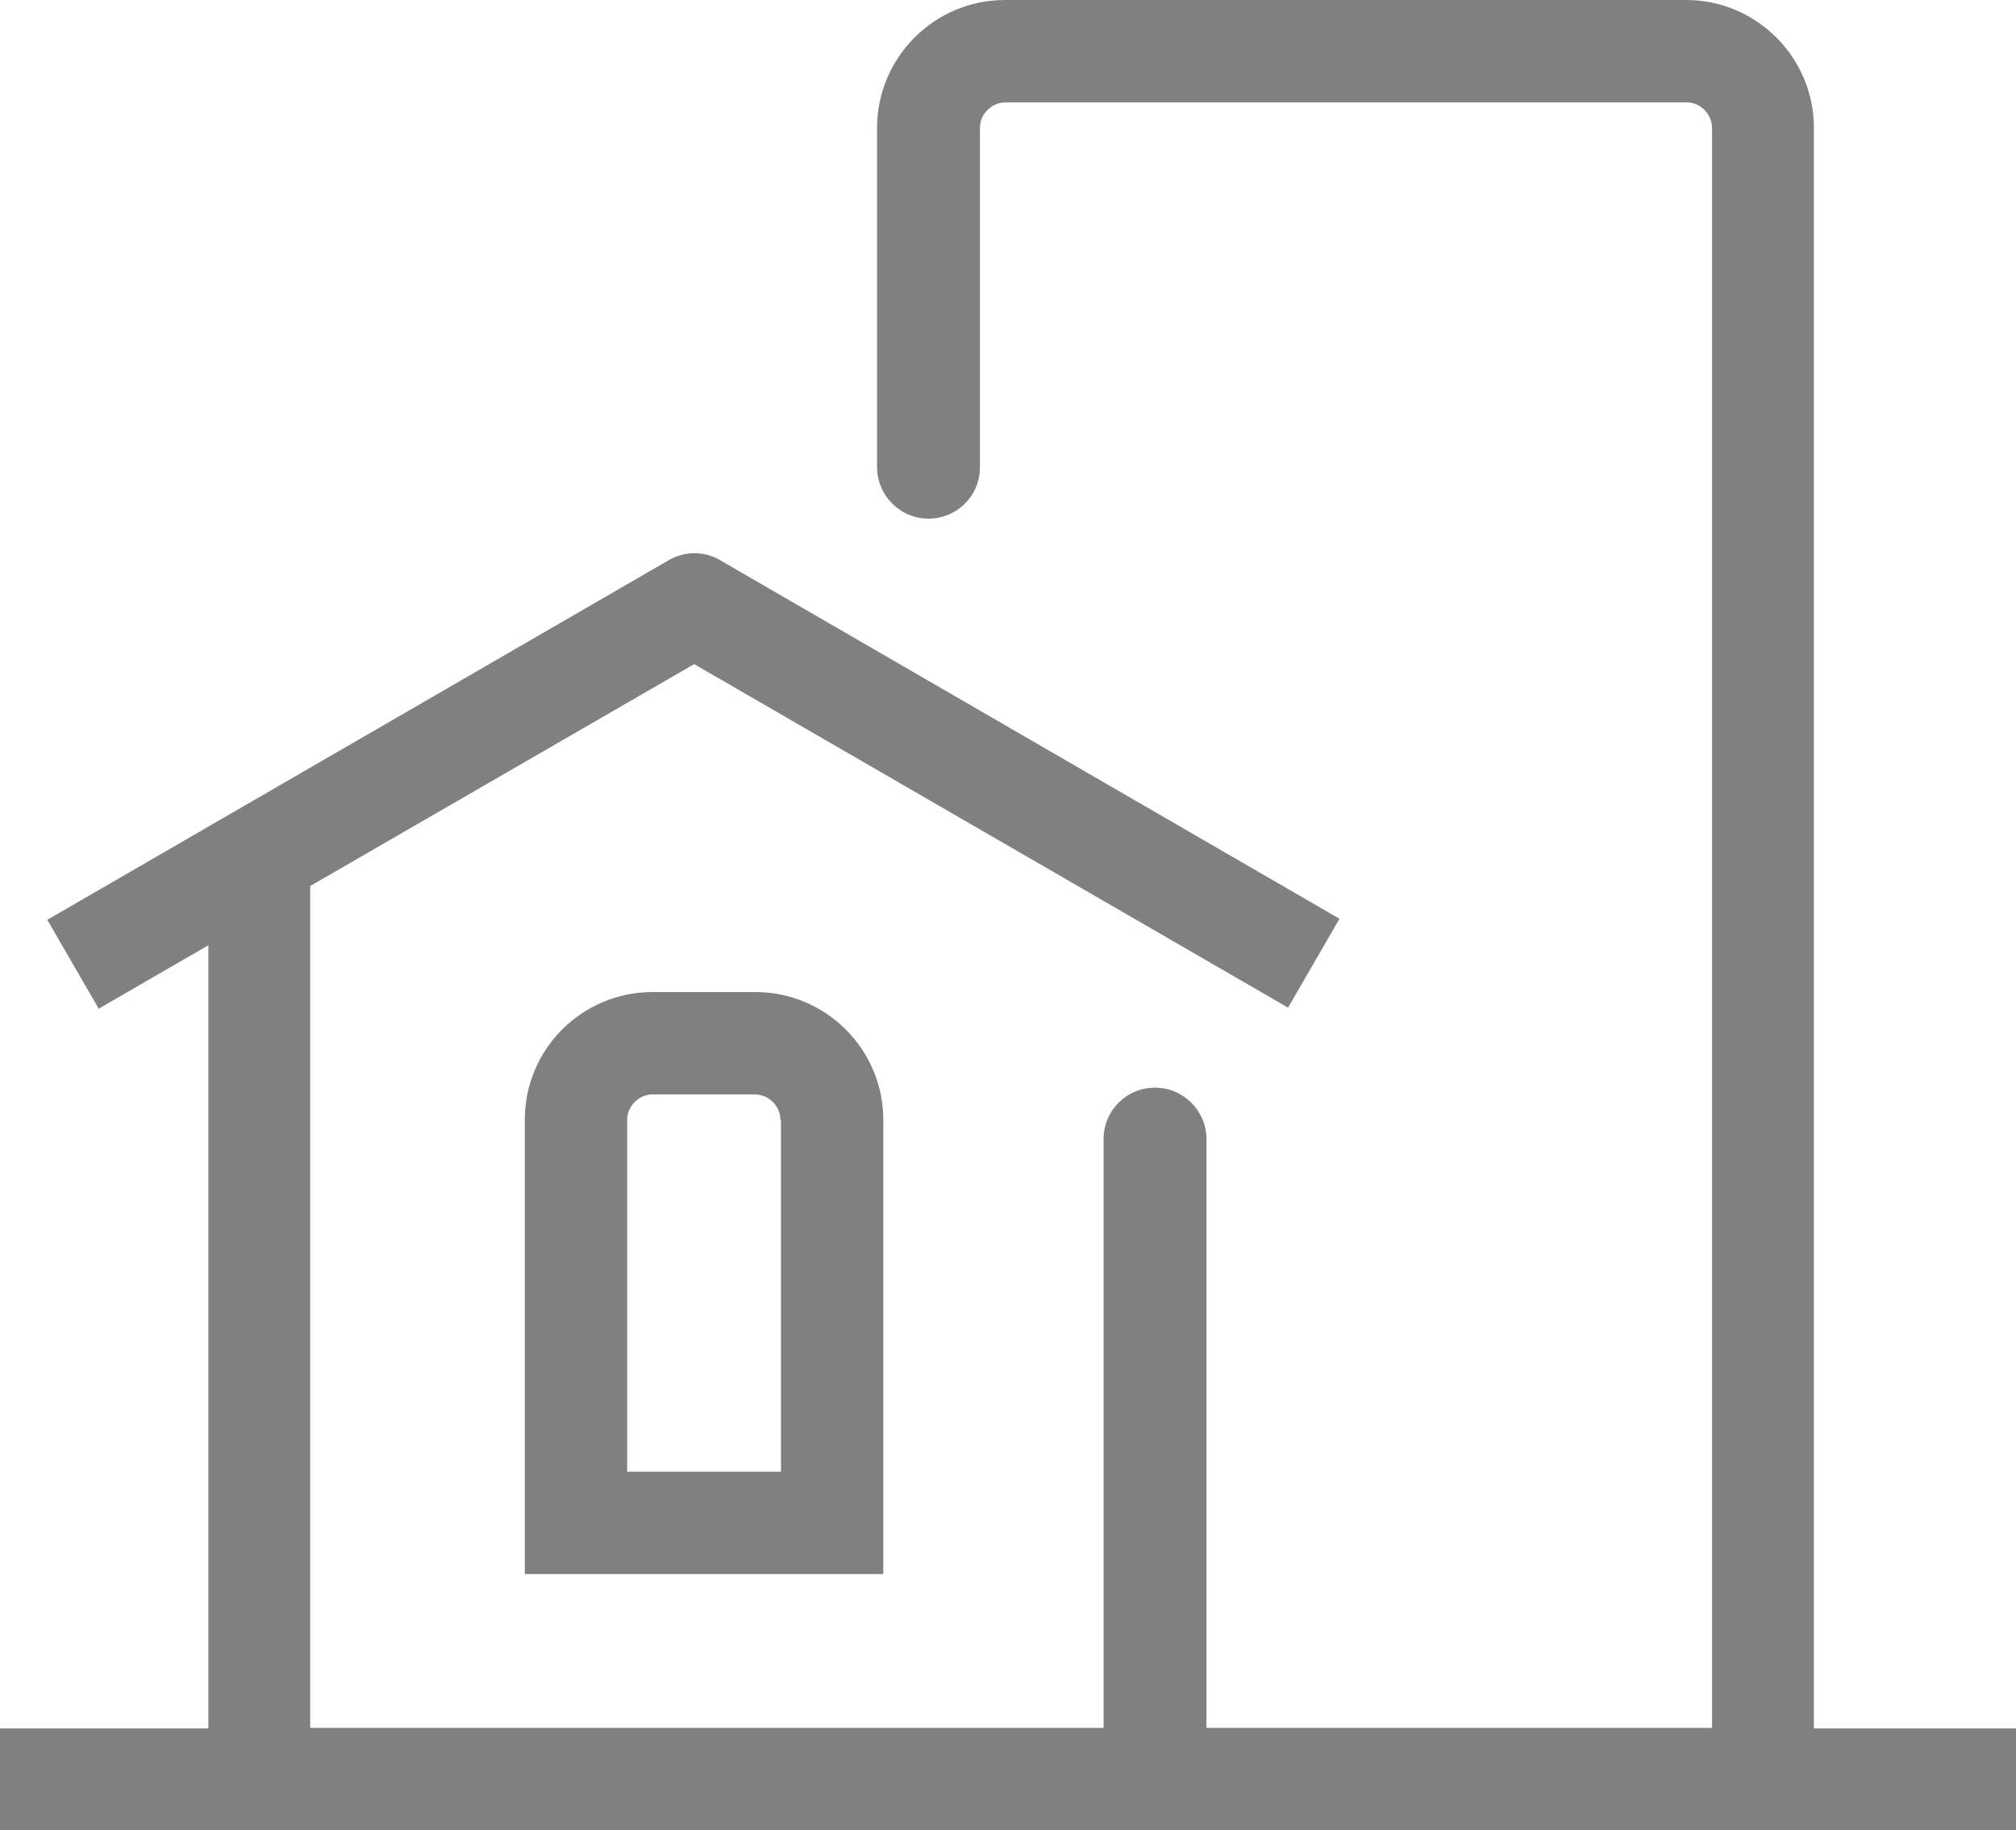 <?xml version="1.0" encoding="UTF-8"?><svg id="_レイヤー_2" xmlns="http://www.w3.org/2000/svg" viewBox="0 0 38.8 35.22"><defs><style>.cls-1{fill:gray;stroke-width:0px;}</style></defs><g id="_ヘッダー"><path class="cls-1" d="M34.91,33.25V2.46c0-1.36-1.11-2.46-2.46-2.46h-13.11c-1.36,0-2.46,1.11-2.46,2.46v6.53c0,.54.44.99.99.99s.99-.44.99-.99V2.46c0-.27.23-.49.49-.49h13.11c.27,0,.49.23.49.49v30.79h-9.73v-11.33c0-.54-.44-.99-.99-.99s-.99.44-.99.99v11.33H5.97v-16.2l7.39-4.27,11.43,6.61.99-1.71-11.92-6.9c-.3-.18-.68-.18-.99,0L.91,17.7l.99,1.71,2.11-1.22v15.07H0v1.97h38.8v-1.97h-3.88ZM12.56,19.09c-1.36,0-2.46,1.1-2.46,2.46v8.74h6.9v-8.74c0-1.36-1.11-2.46-2.46-2.46h-1.97ZM15.03,21.55v6.77h-2.96v-6.77c0-.27.23-.49.49-.49h1.97c.27,0,.49.23.49.49Z"/></g></svg>